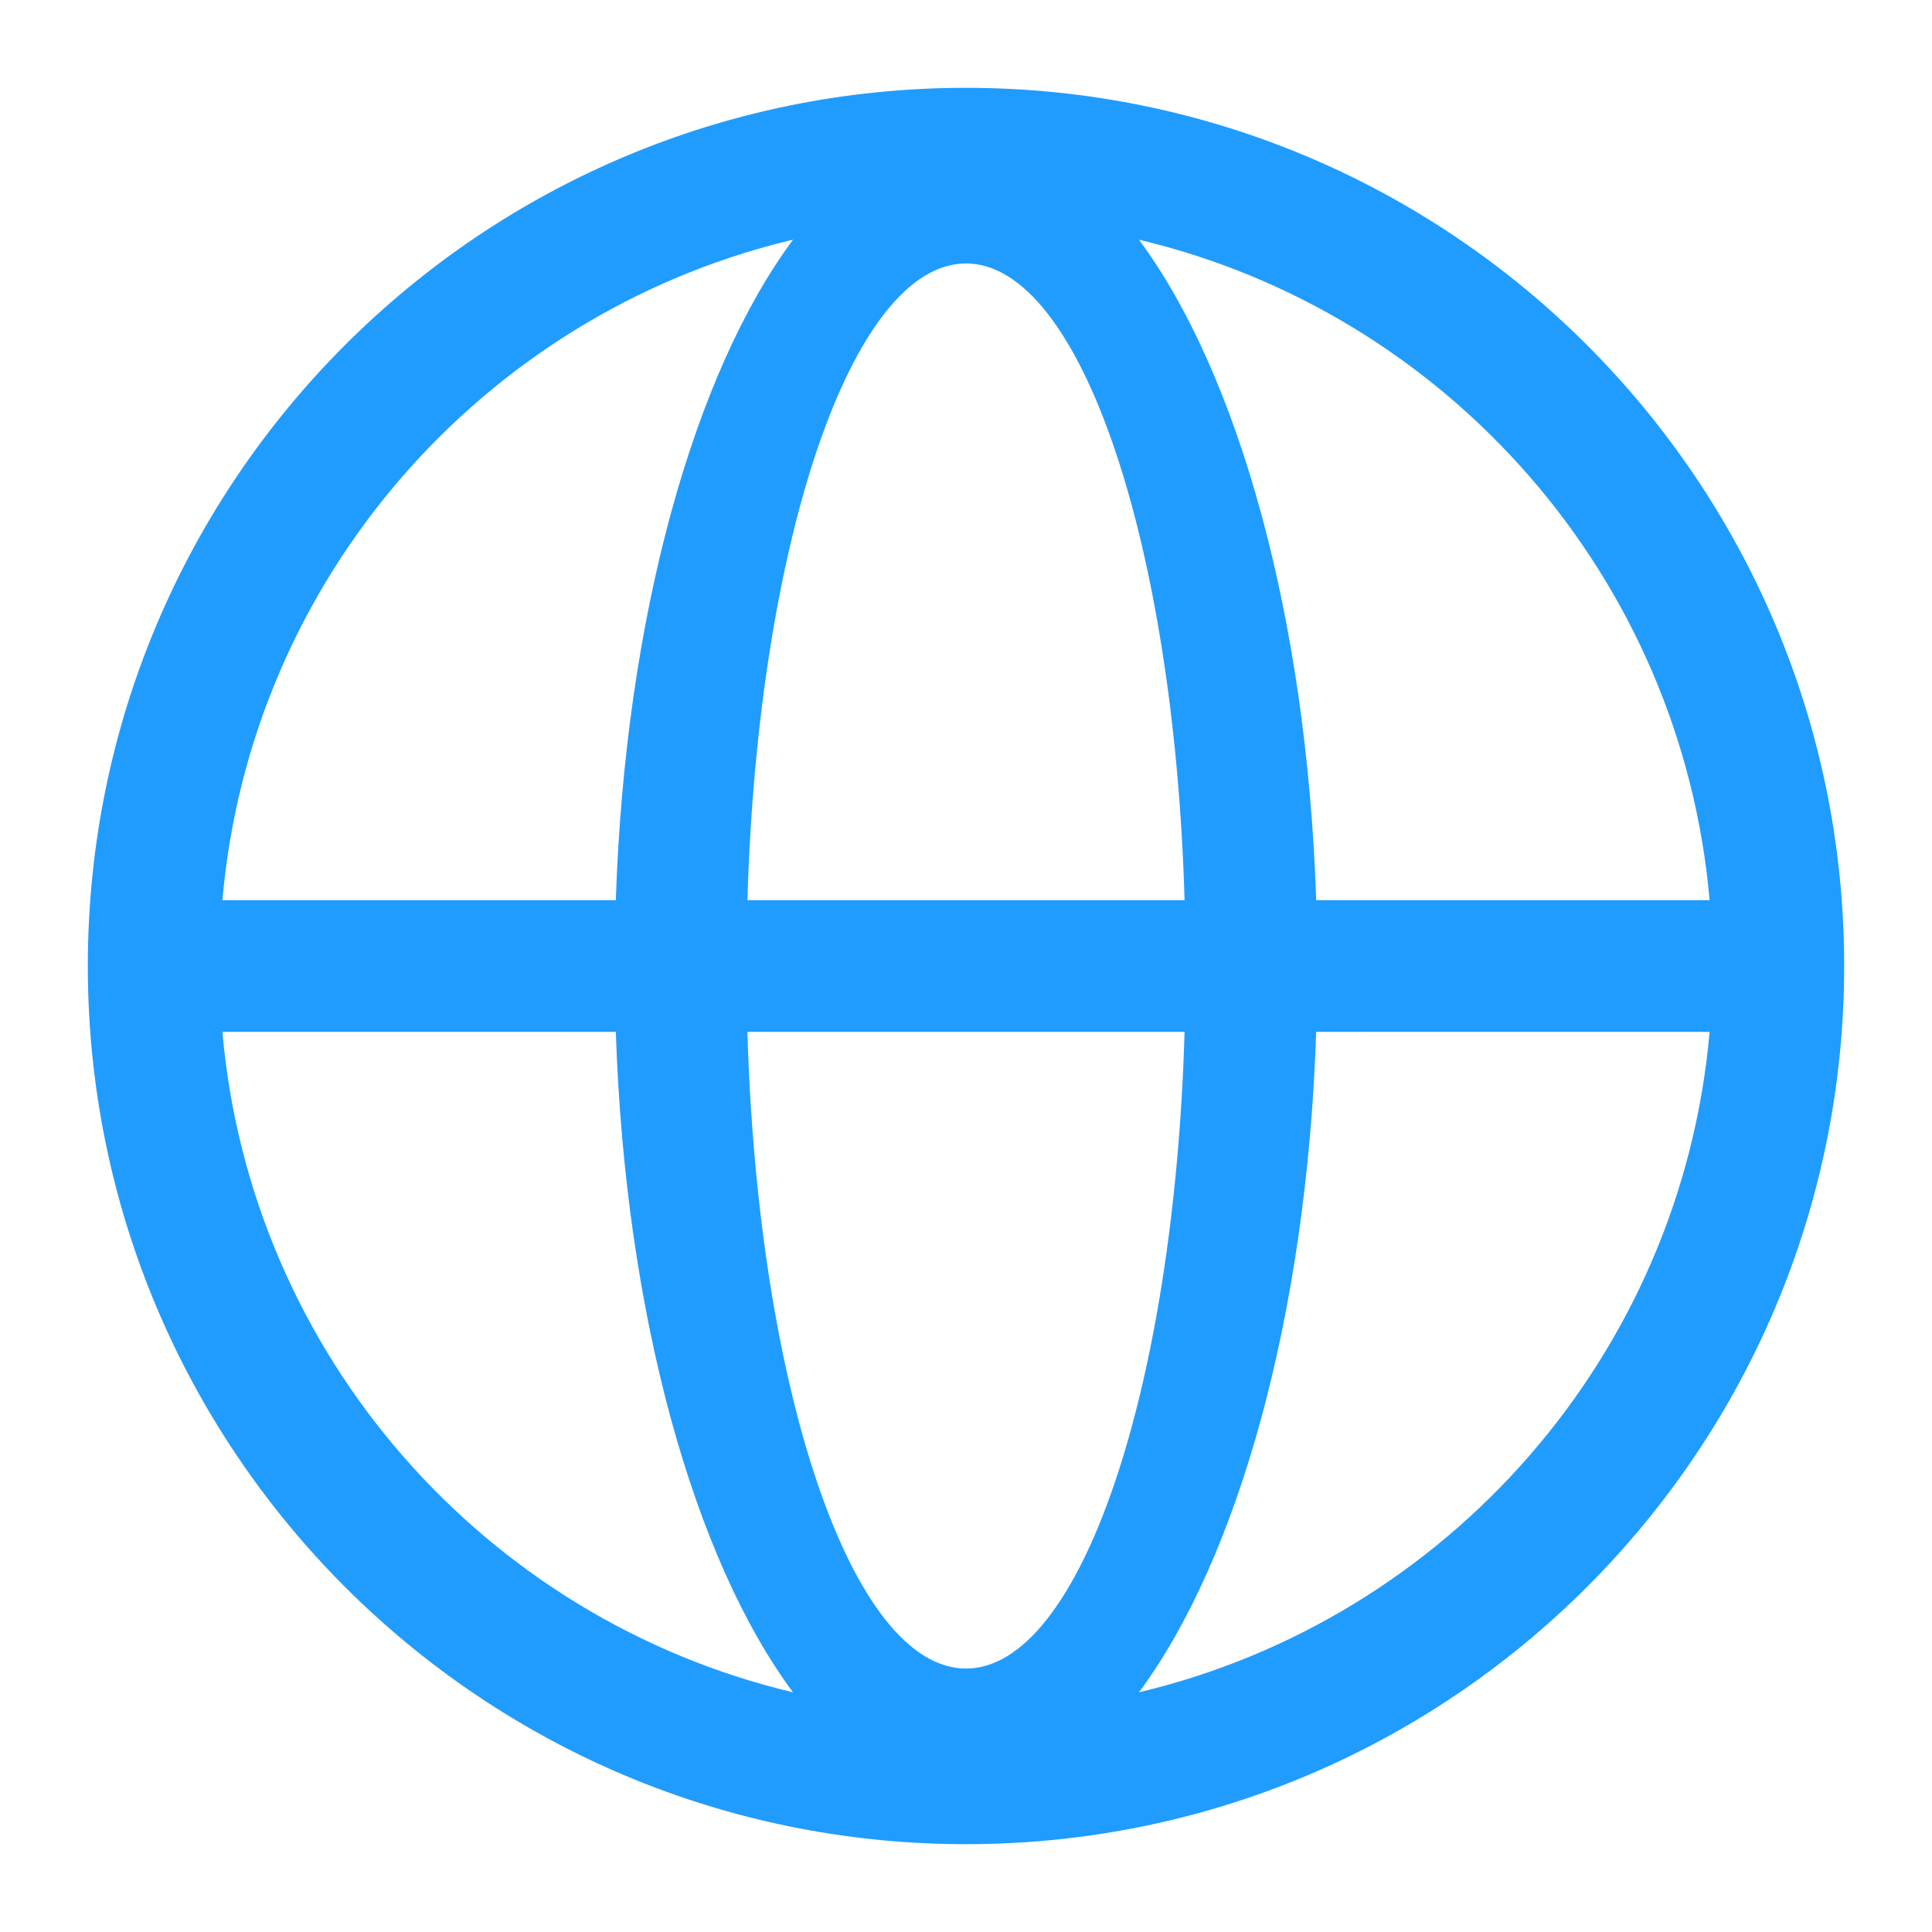<?xml version="1.0" encoding="UTF-8"?>
<svg width="44px" height="44px" viewBox="0 0 44 44" version="1.1" xmlns="http://www.w3.org/2000/svg" xmlns:xlink="http://www.w3.org/1999/xlink">
    <!-- Generator: Sketch 57.1 (83088) - https://sketch.com -->
    <title>ic_a/sdwan/ic_a_sdwan_p2_01</title>
    <desc>Created with Sketch.</desc>
    <g id="ic_a/sdwan/ic_a_sdwan_p2_01" stroke="none" stroke-width="1" fill="none" fill-rule="evenodd">
        <path d="M22,2 C33.046,2 42,10.954 42,22 C42,33.046 33.046,42 22,42 C10.954,42 2,33.046 2,22 C2,10.954 10.954,2 22,2 Z M14.025,23.5 L5.065,23.501 C5.709,30.861 11.043,36.876 18.06,38.541 C15.809,35.509 14.237,29.958 14.025,23.5 Z M38.935,23.501 L29.975,23.5 C29.763,29.958 28.191,35.509 25.939,38.541 C32.957,36.876 38.291,30.861 38.935,23.501 Z M26.978,23.5 L17.022,23.5 C17.258,31.633 19.397,38 22,38 C24.603,38 26.742,31.633 26.978,23.5 Z M18.061,5.459 L17.93,5.49 C10.976,7.199 5.704,13.186 5.065,20.501 L14.025,20.501 C14.237,14.042 15.809,8.491 18.061,5.459 Z M22,6 C19.397,6 17.258,12.367 17.022,20.501 L26.978,20.501 C26.742,12.367 24.603,6 22,6 Z M25.94,5.459 L25.945,5.467 C28.194,8.501 29.763,14.048 29.975,20.5 L38.935,20.5 C38.291,13.14 32.958,7.124 25.94,5.459 Z" id="ic_a_sdwan_p2_01" fill="#209CFF"></path>
    </g>
</svg>